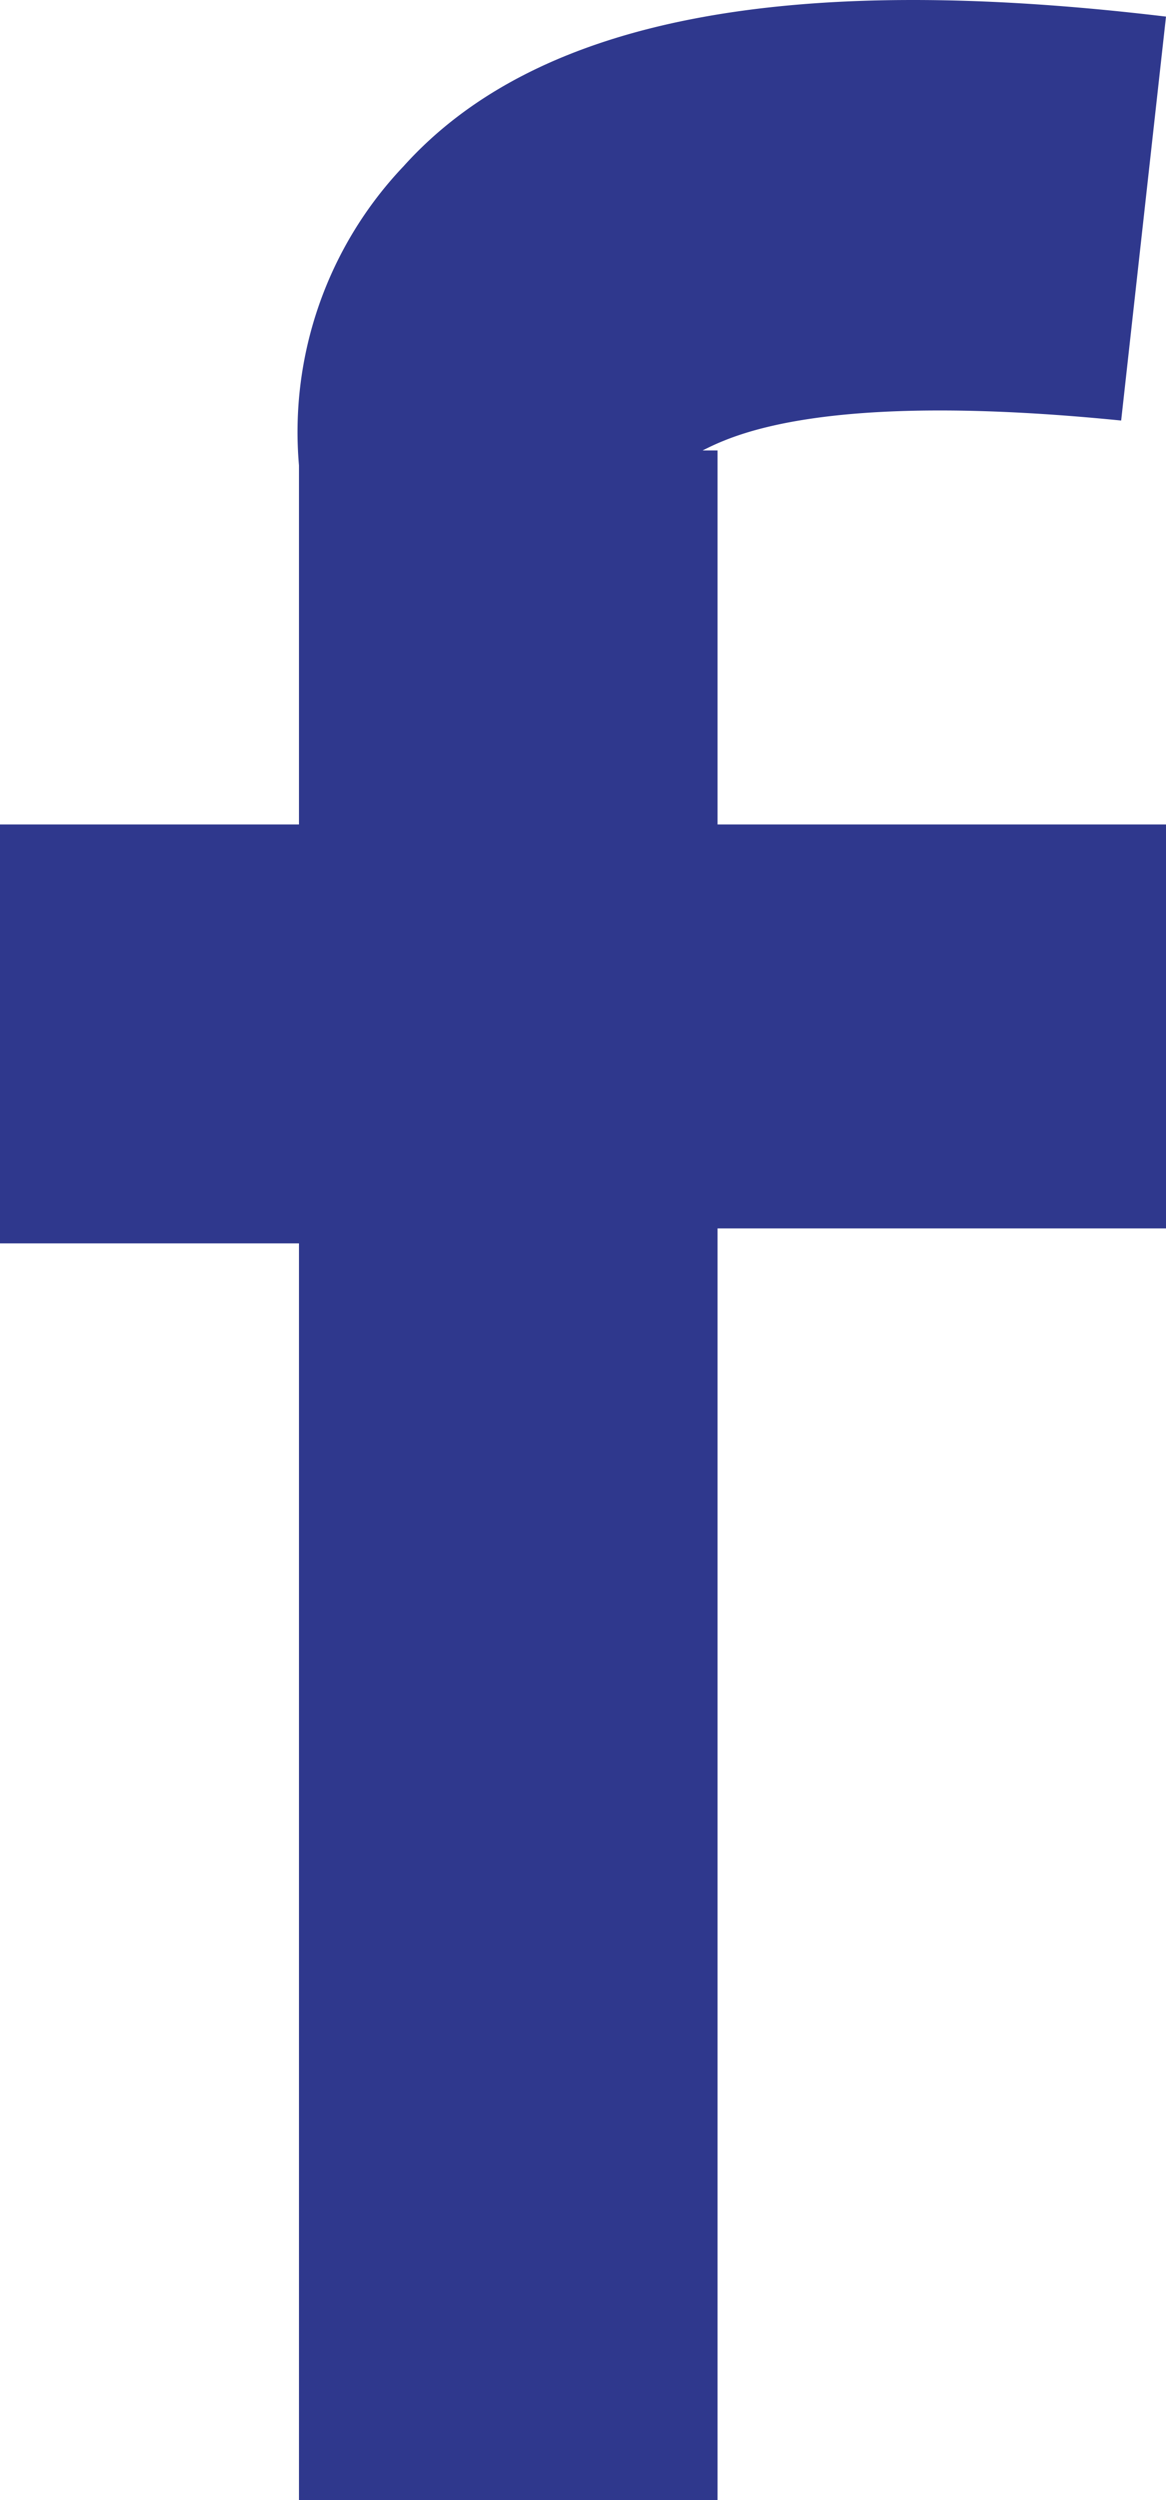 <svg xmlns="http://www.w3.org/2000/svg" width="7.8" height="16.711" viewBox="0 0 7.8 16.711">
  <path id="icon-facebook-gray-17" d="M9.3,3.2c.2-.1.8-.4,2.8-.2L12.4.3C9.9,0,8.2.3,7.3,1.3a2.578,2.578,0,0,0-.7,2V5.7h-2V8.5h2v8.4H9.4V8.4h3V5.7h-3V3.2Z" transform="translate(-4.6 -0.189)" fill="#2f388d"/>
</svg>

